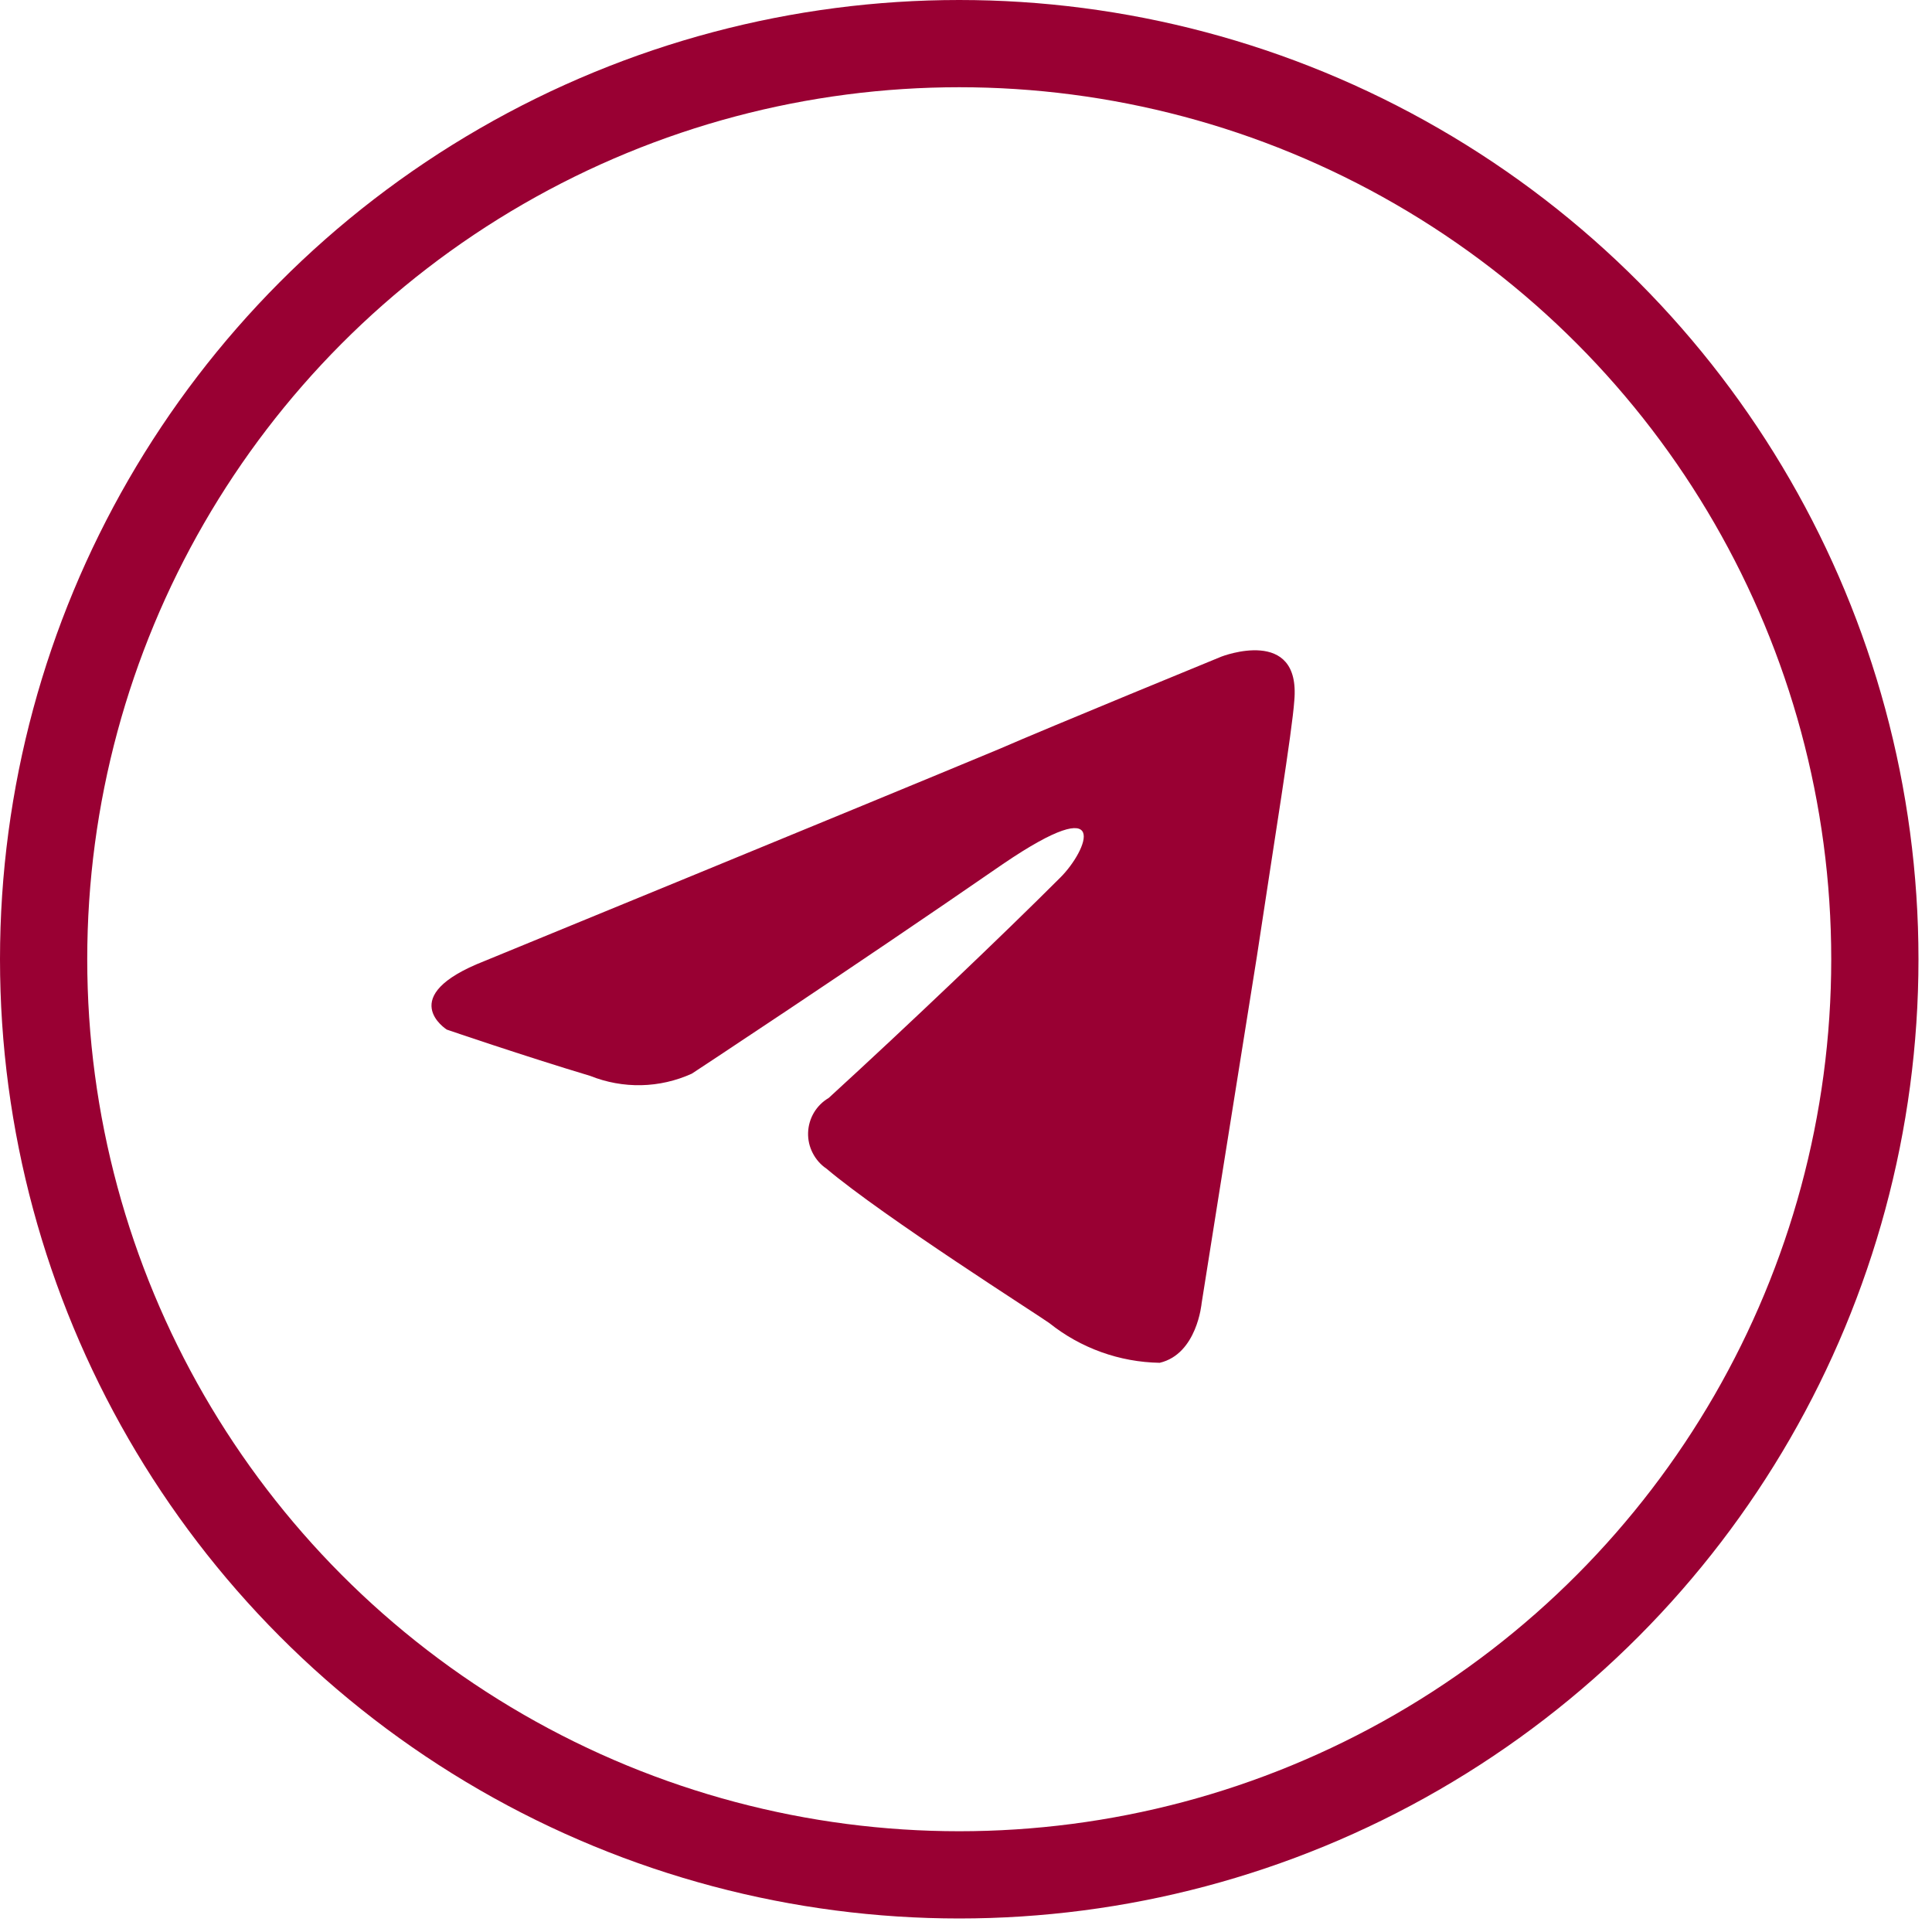 <svg width="26" height="26" viewBox="0 0 26 26" fill="none" xmlns="http://www.w3.org/2000/svg">
<circle cx="12.909" cy="12.909" r="12.322" stroke="#990033" stroke-width="1.174"/>
<path d="M14.273 11.806C14.629 11.449 14.982 10.618 13.498 11.627C11.389 13.083 9.31 14.449 9.31 14.449C9.096 14.546 8.864 14.599 8.63 14.604C8.395 14.609 8.161 14.566 7.943 14.479C7.053 14.212 6.013 13.856 6.013 13.856C6.013 13.856 5.303 13.41 6.518 12.934C6.518 12.934 11.656 10.826 13.439 10.083C14.121 9.786 16.438 8.836 16.438 8.836C16.438 8.836 17.508 8.42 17.418 9.43C17.389 9.845 17.151 11.302 16.914 12.875C16.557 15.103 16.171 17.538 16.171 17.538C16.171 17.538 16.111 18.221 15.607 18.34C15.066 18.331 14.544 18.143 14.122 17.806C14.003 17.717 11.895 16.38 11.122 15.727C11.043 15.674 10.98 15.601 10.937 15.517C10.893 15.432 10.872 15.338 10.875 15.243C10.878 15.148 10.905 15.056 10.953 14.974C11.002 14.892 11.07 14.824 11.152 14.776C12.223 13.796 13.501 12.578 14.273 11.806Z" fill="#990033"/>
</svg>
